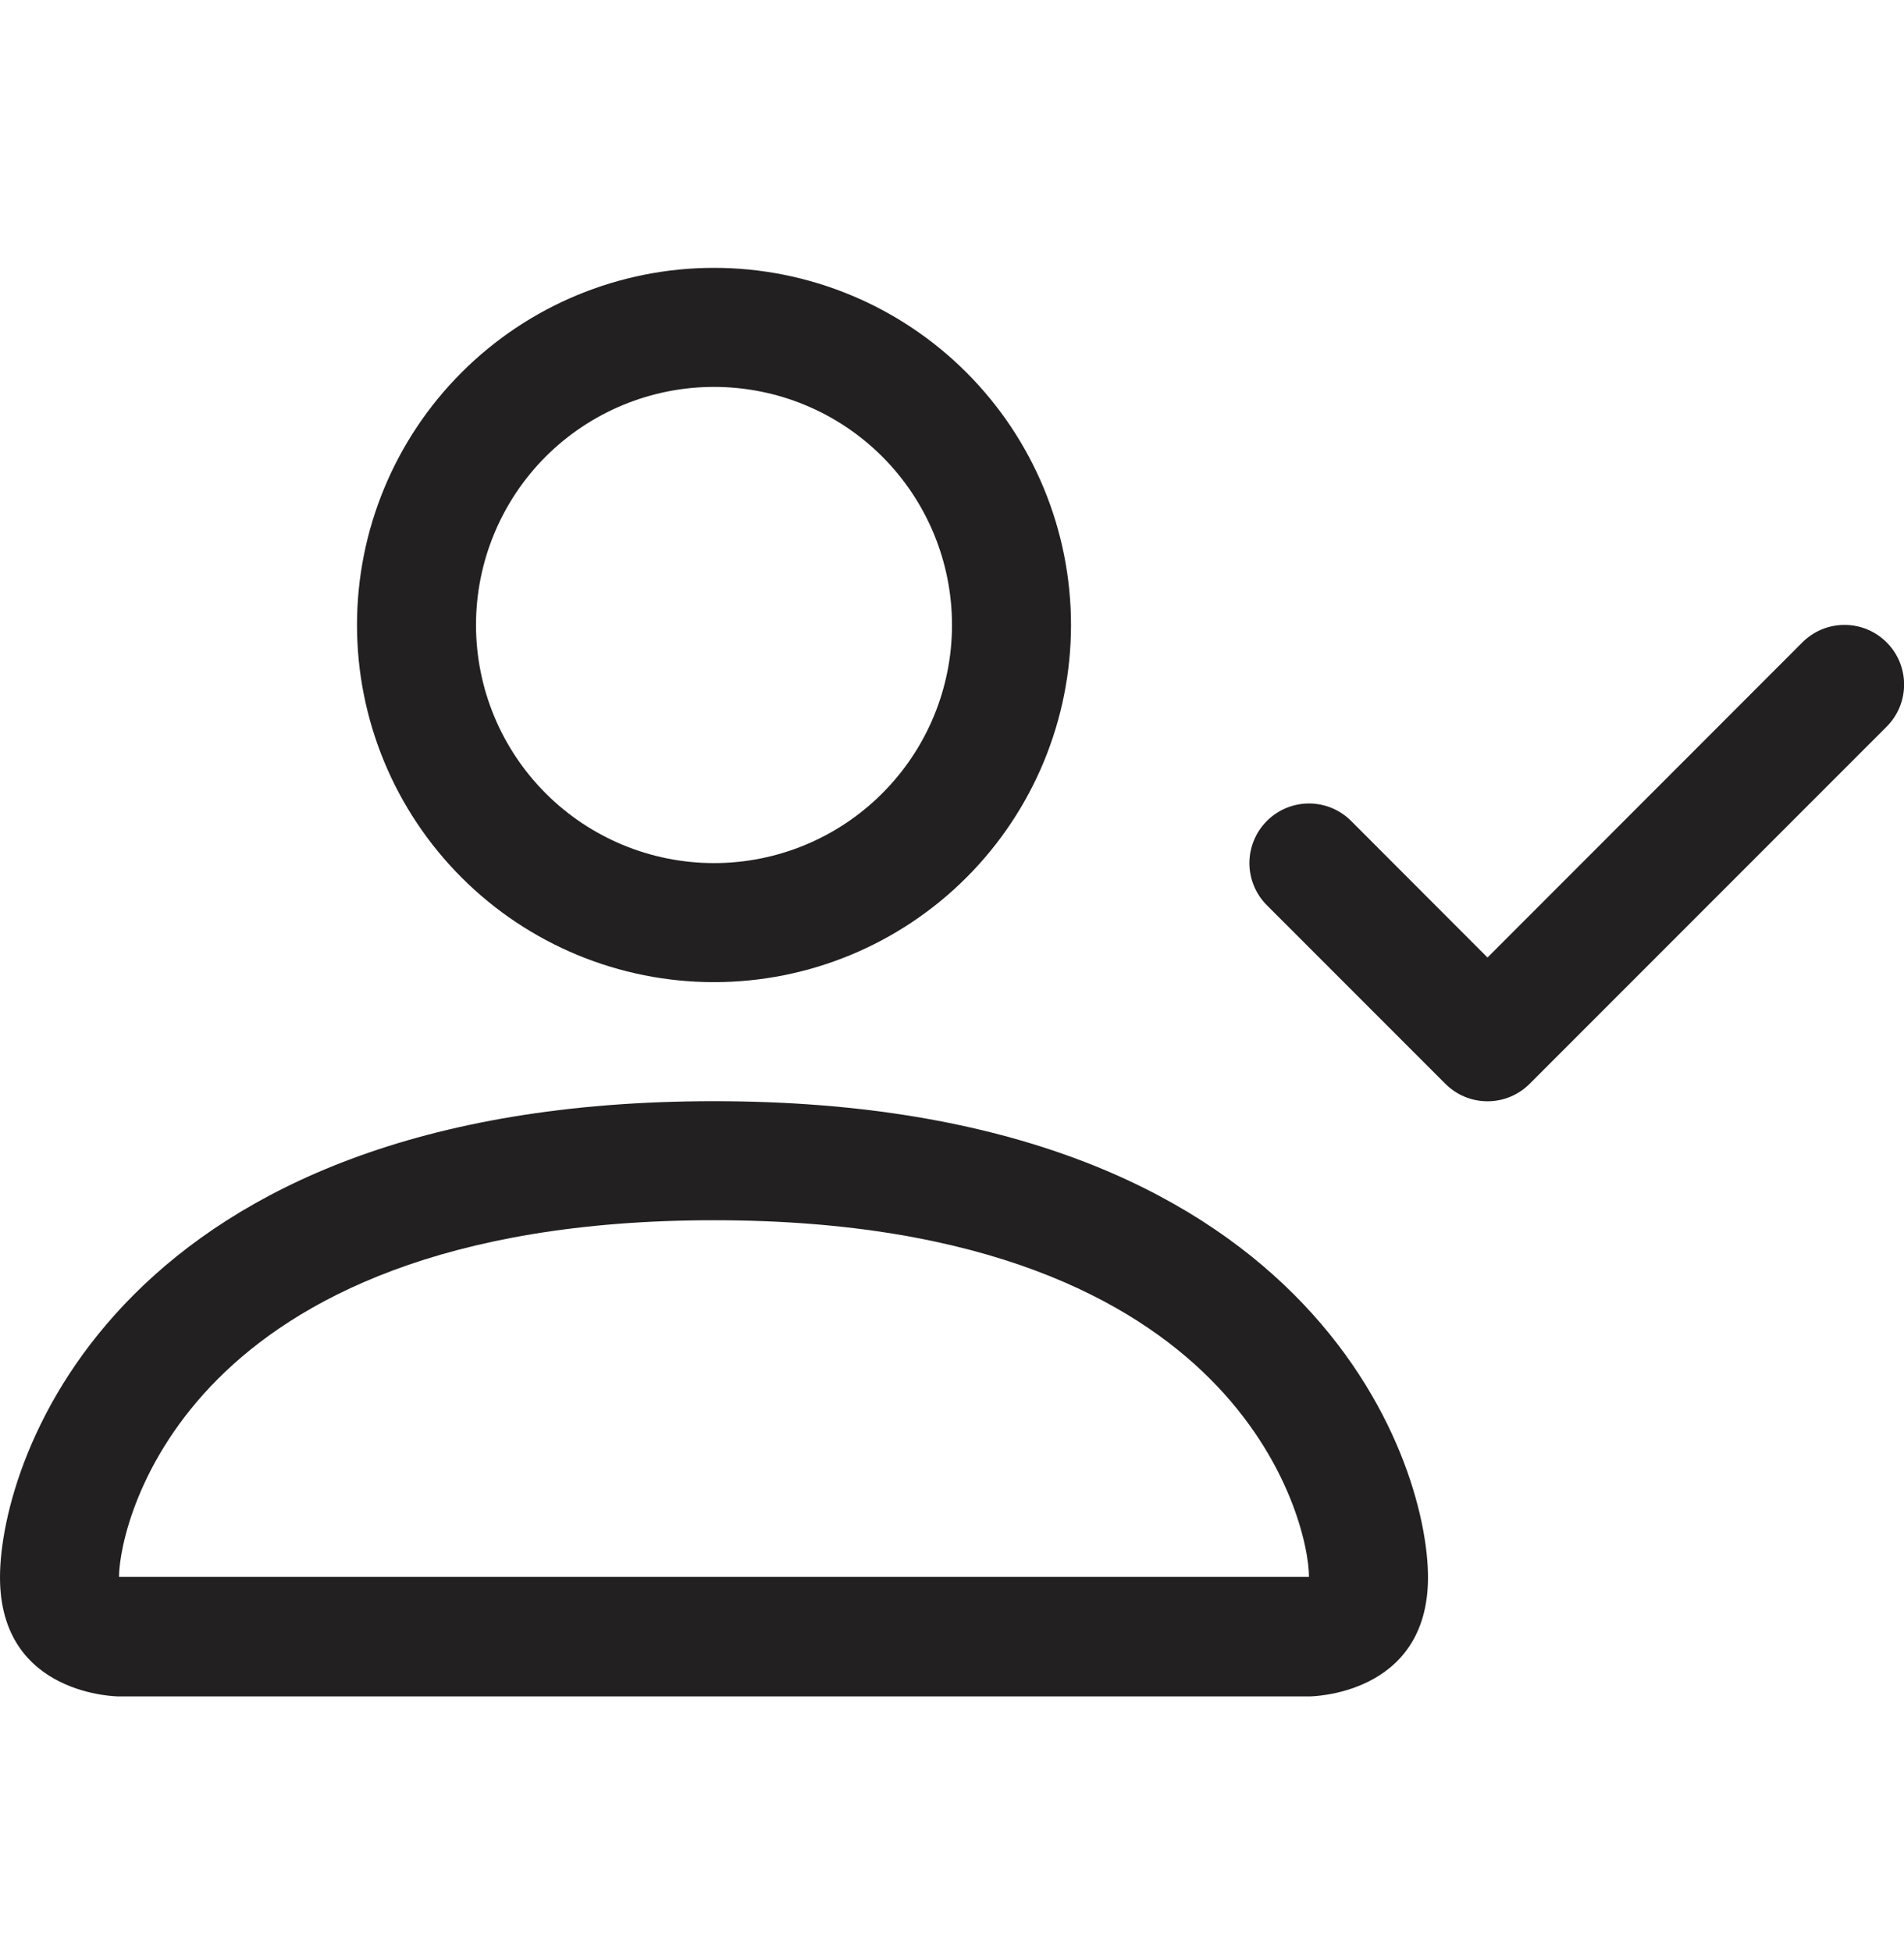 <svg width="40" height="41" viewBox="0 0 40 41" fill="none" xmlns="http://www.w3.org/2000/svg">
<g clip-path="url(#clip0_1785_2339)">
<path d="M15 20.625C16.989 20.625 18.897 19.835 20.303 18.428C21.71 17.022 22.5 15.114 22.5 13.125C22.5 11.136 21.71 9.228 20.303 7.822C18.897 6.415 16.989 5.625 15 5.625C13.011 5.625 11.103 6.415 9.697 7.822C8.29 9.228 7.5 11.136 7.5 13.125C7.5 15.114 8.29 17.022 9.697 18.428C11.103 19.835 13.011 20.625 15 20.625V20.625ZM20 13.125C20 14.451 19.473 15.723 18.535 16.66C17.598 17.598 16.326 18.125 15 18.125C13.674 18.125 12.402 17.598 11.464 16.66C10.527 15.723 10 14.451 10 13.125C10 11.799 10.527 10.527 11.464 9.589C12.402 8.652 13.674 8.125 15 8.125C16.326 8.125 17.598 8.652 18.535 9.589C19.473 10.527 20 11.799 20 13.125V13.125ZM30 33.125C30 35.625 27.5 35.625 27.5 35.625H2.5C2.5 35.625 0 35.625 0 33.125C0 30.625 2.5 23.125 15 23.125C27.5 23.125 30 30.625 30 33.125ZM27.5 33.115C27.497 32.5 27.115 30.65 25.42 28.955C23.79 27.325 20.723 25.625 15 25.625C9.275 25.625 6.21 27.325 4.58 28.955C2.885 30.65 2.505 32.5 2.5 33.115H27.5Z" fill="#222020"/>
<path fill-rule="evenodd" clip-rule="evenodd" d="M39.635 13.49C39.751 13.606 39.844 13.744 39.907 13.896C39.97 14.048 40.002 14.211 40.002 14.375C40.002 14.539 39.97 14.702 39.907 14.854C39.844 15.006 39.751 15.144 39.635 15.26L32.135 22.76C32.019 22.876 31.881 22.969 31.729 23.032C31.577 23.095 31.414 23.127 31.25 23.127C31.086 23.127 30.923 23.095 30.771 23.032C30.619 22.969 30.481 22.876 30.365 22.76L26.615 19.01C26.38 18.775 26.248 18.457 26.248 18.125C26.248 17.793 26.38 17.475 26.615 17.24C26.85 17.005 27.168 16.873 27.5 16.873C27.832 16.873 28.15 17.005 28.385 17.24L31.25 20.108L37.865 13.49C37.981 13.374 38.119 13.281 38.271 13.218C38.423 13.155 38.586 13.123 38.75 13.123C38.914 13.123 39.077 13.155 39.229 13.218C39.381 13.281 39.519 13.374 39.635 13.49V13.49Z" fill="#222020"/>
</g>
<defs>
<clipPath id="clip0_1785_2339">
<rect width="40" height="40" fill="white" transform="translate(0 0.625)"/>
</clipPath>
</defs>
</svg>
